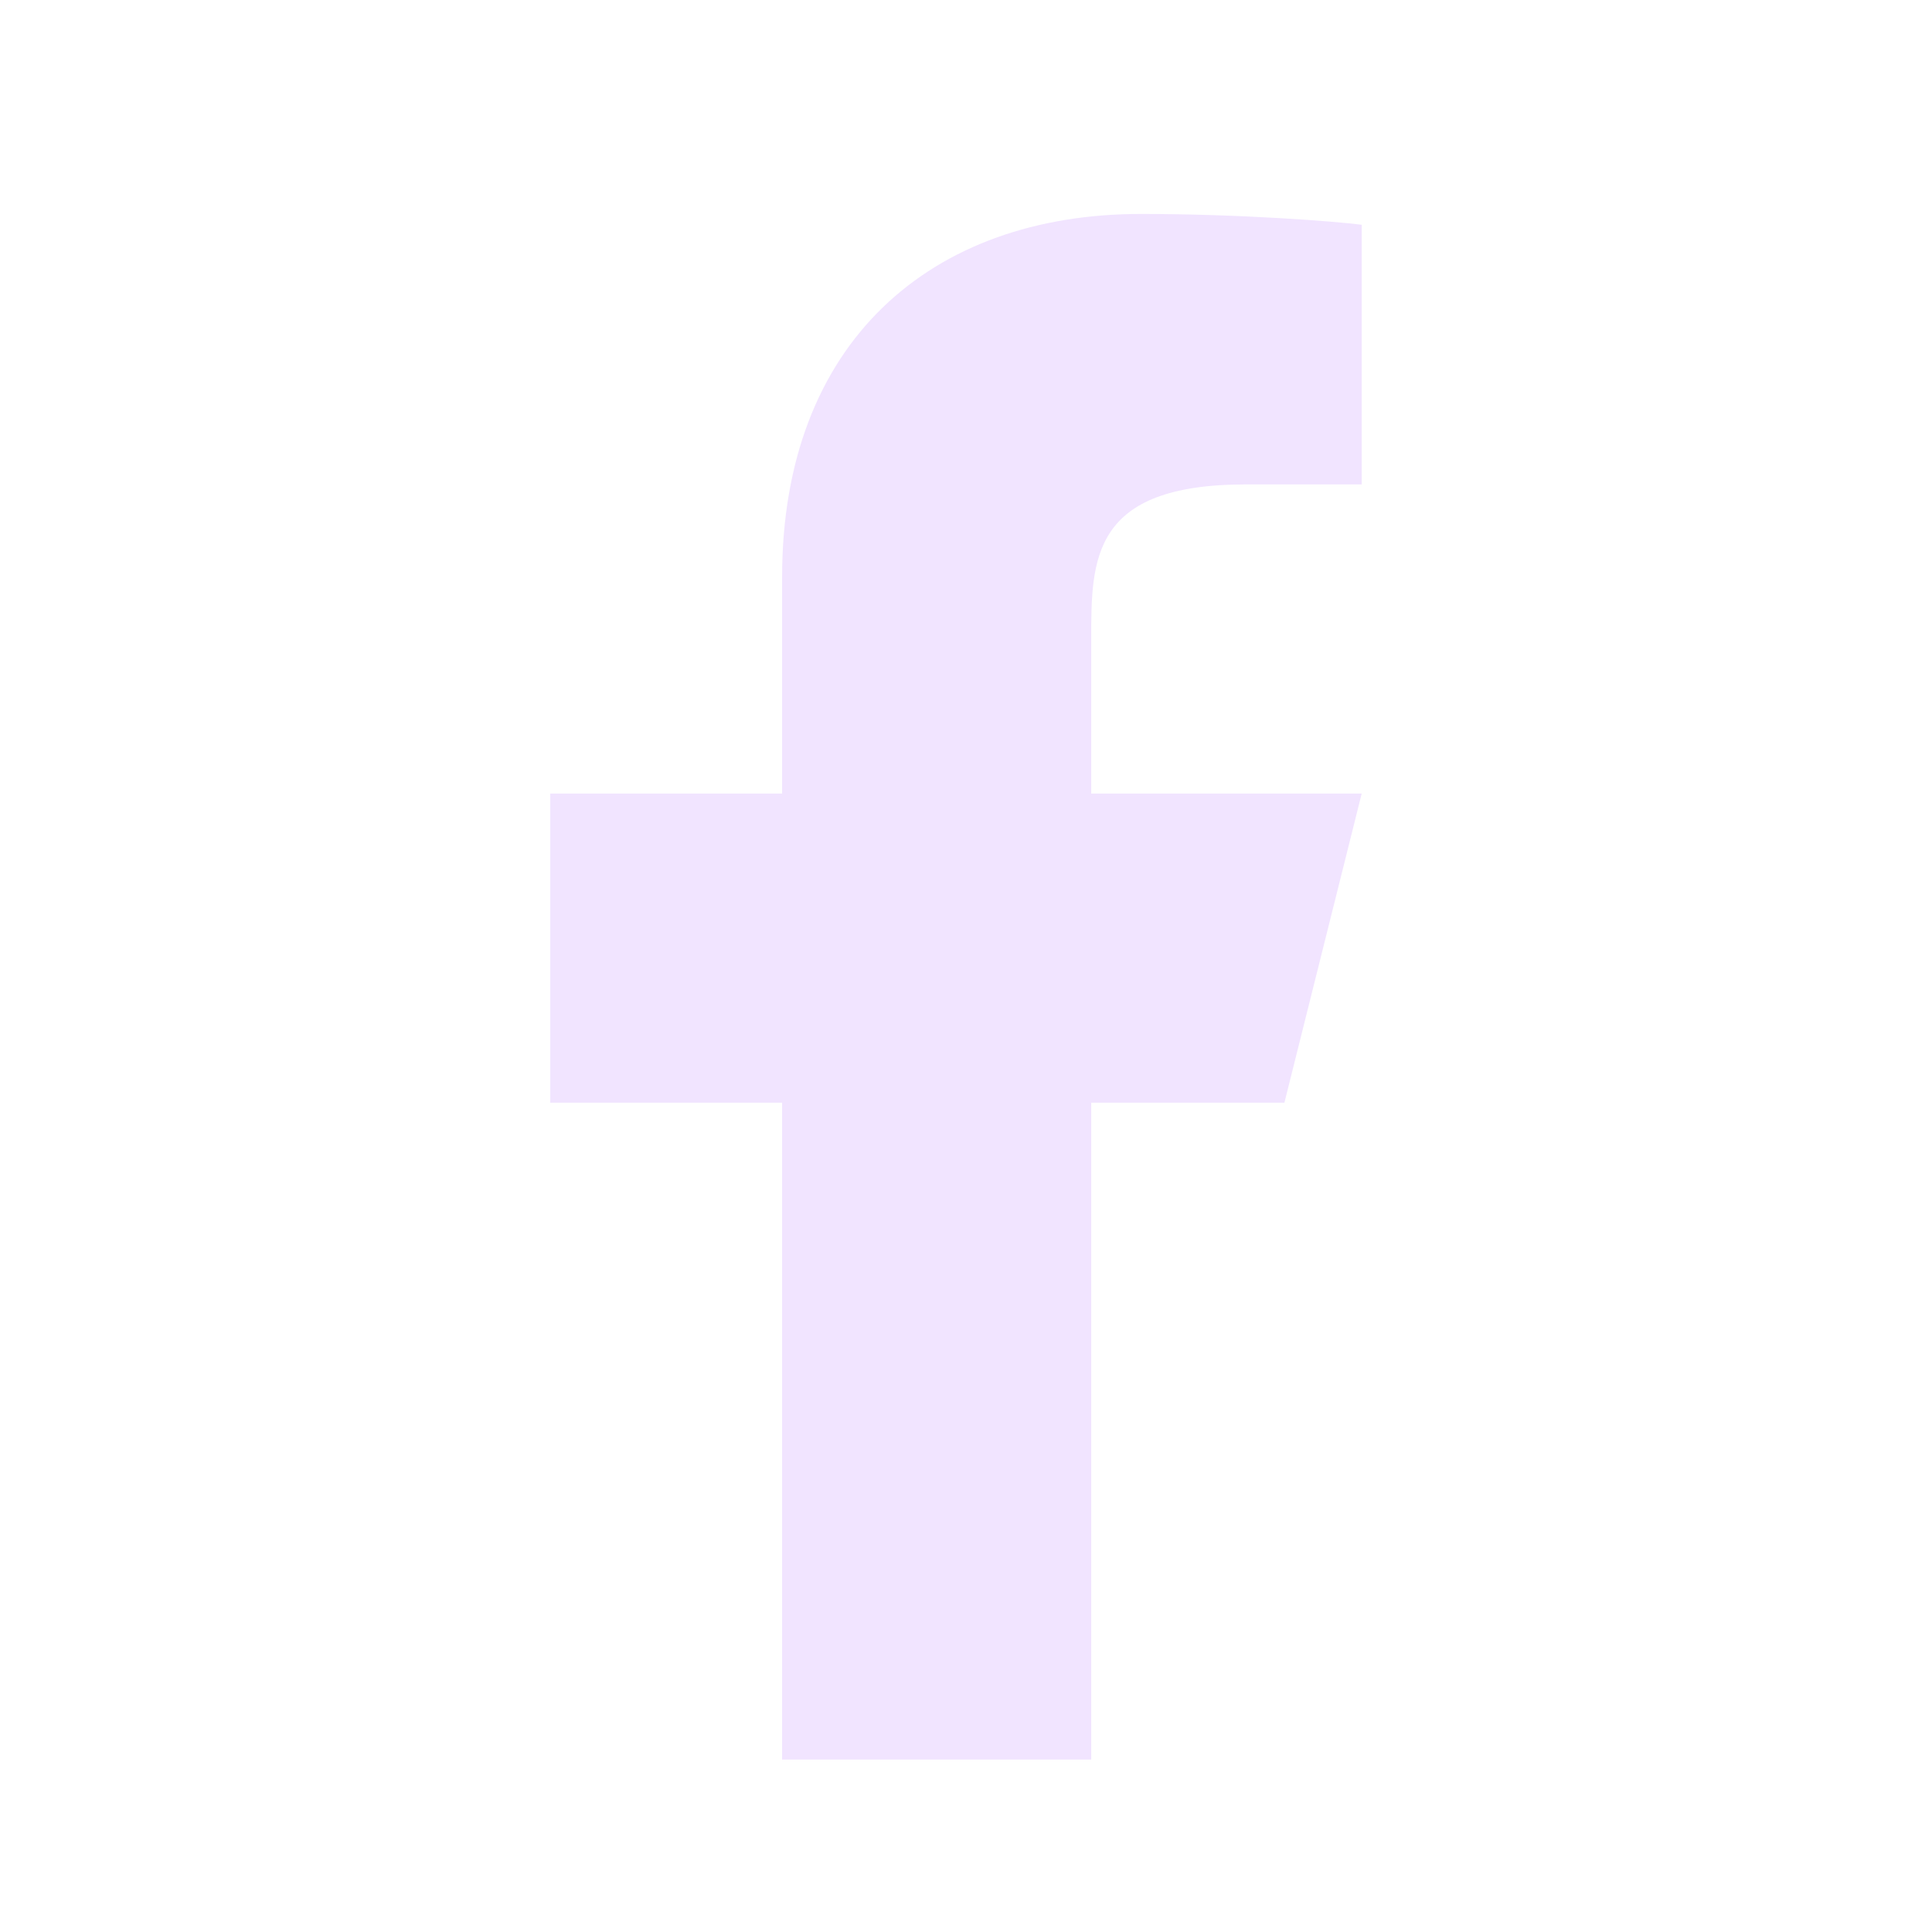 <svg xmlns="http://www.w3.org/2000/svg" width="27" height="27" fill="none"><path fill="#F1E4FF" d="M15.25 15.41h2.7l1.08-4.32h-3.78V8.93c0-1.112 0-2.16 2.16-2.16h1.62V3.141c-.353-.046-1.682-.151-3.086-.151-2.932 0-5.014 1.79-5.014 5.076v3.024H7.69v4.32h3.24v9.18h4.32z"/></svg>
